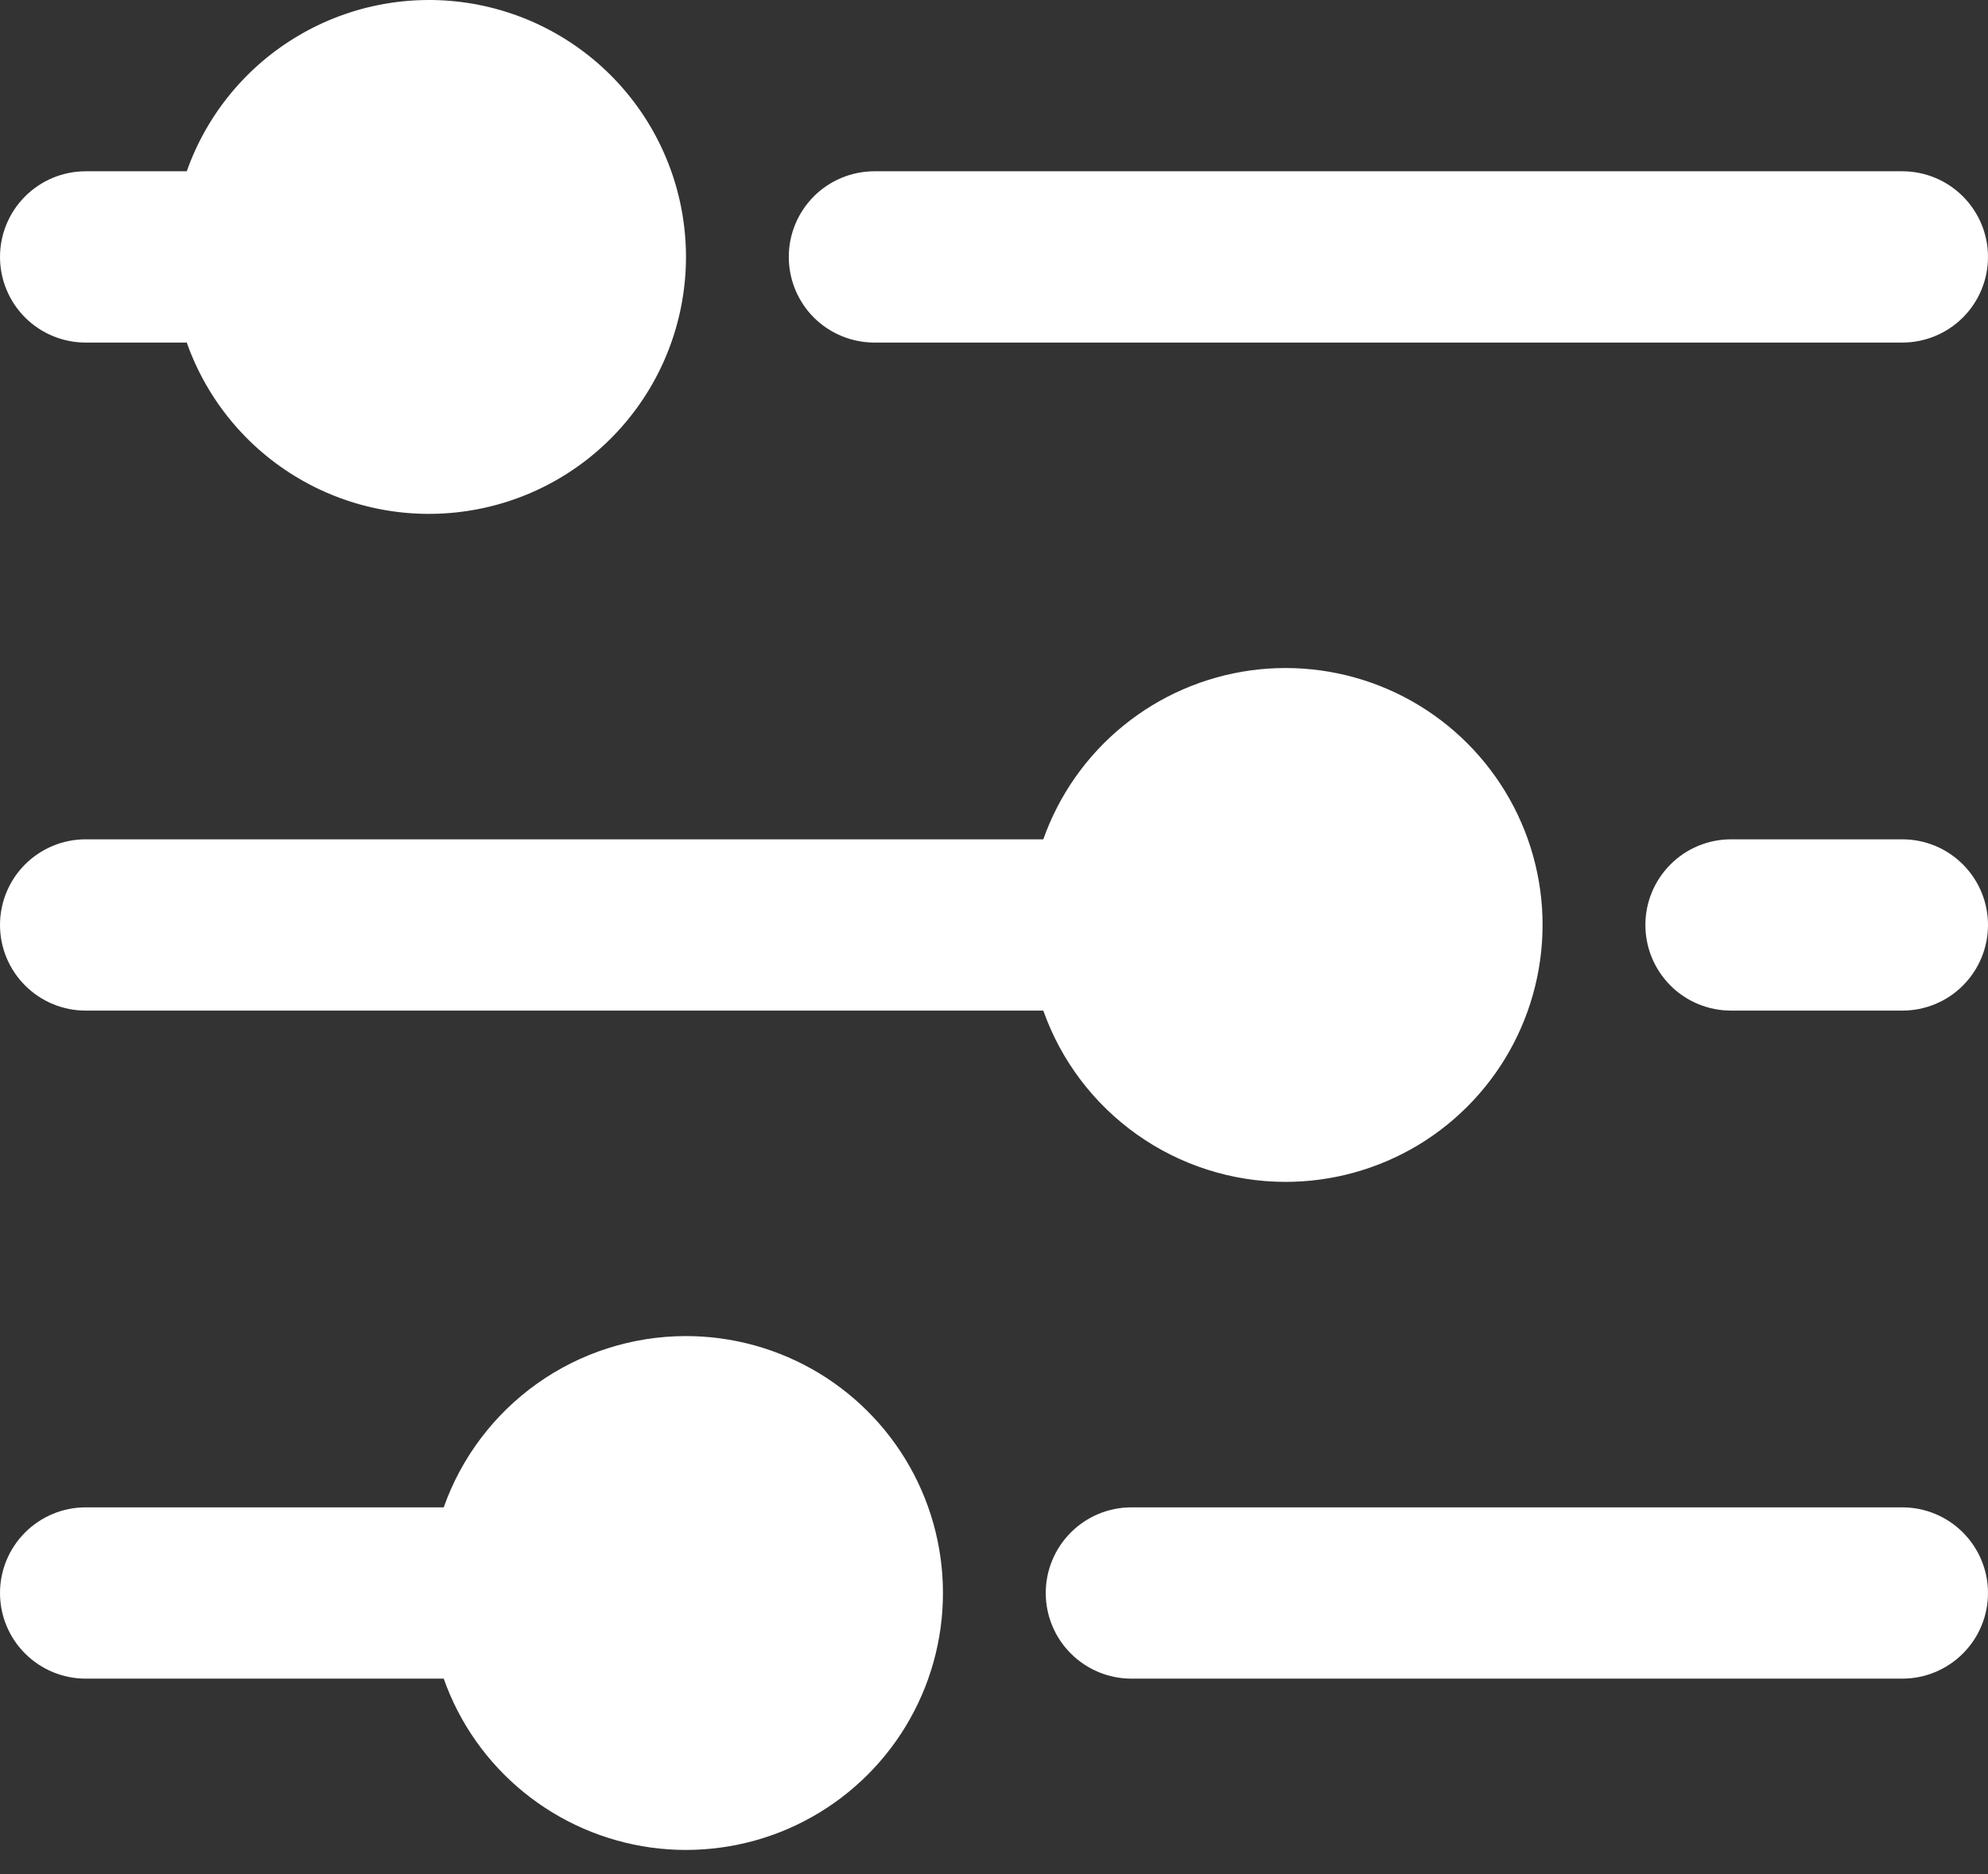 <svg xmlns="http://www.w3.org/2000/svg" width="35" height="33" viewBox="0 0 35 33" fill="none"><rect x="0" y="0" width="35" height="33" fill="#333333" stroke="none"/><path d="M12.065 23.526C11.131 23.529 10.221 23.82 9.46 24.36C8.699 24.9 8.123 25.662 7.812 26.542H1.508C1.108 26.542 0.725 26.701 0.442 26.984C0.159 27.267 0 27.65 0 28.05C0 28.45 0.159 28.834 0.442 29.116C0.725 29.399 1.108 29.558 1.508 29.558H7.812C8.088 30.341 8.575 31.032 9.218 31.556C9.862 32.081 10.637 32.418 11.459 32.532C12.281 32.645 13.119 32.53 13.88 32.2C14.641 31.869 15.297 31.335 15.775 30.657C16.253 29.979 16.536 29.182 16.591 28.354C16.647 27.526 16.474 26.698 16.091 25.962C15.708 25.226 15.129 24.609 14.419 24.179C13.709 23.75 12.895 23.524 12.065 23.526Z" fill="white"></path><path d="M22.621 20.811C23.451 20.813 24.266 20.587 24.976 20.158C25.686 19.728 26.264 19.111 26.647 18.375C27.03 17.639 27.203 16.811 27.148 15.983C27.092 15.155 26.81 14.358 26.331 13.68C25.853 13.002 25.198 12.468 24.436 12.137C23.675 11.807 22.837 11.692 22.015 11.805C21.193 11.919 20.418 12.256 19.775 12.78C19.131 13.305 18.645 13.996 18.368 14.779H1.508C1.108 14.779 0.725 14.938 0.442 15.22C0.159 15.503 0 15.887 0 16.287C0 16.687 0.159 17.07 0.442 17.353C0.725 17.636 1.108 17.795 1.508 17.795H18.368C18.679 18.675 19.255 19.437 20.017 19.977C20.778 20.517 21.688 20.808 22.621 20.811Z" fill="white"></path><path d="M1.508 6.032H3.288C3.643 7.038 4.343 7.887 5.264 8.427C6.184 8.967 7.266 9.164 8.318 8.983C9.37 8.803 10.324 8.256 11.012 7.44C11.7 6.624 12.077 5.591 12.077 4.524C12.077 3.457 11.7 2.424 11.012 1.608C10.324 0.792 9.37 0.246 8.318 0.065C7.266 -0.115 6.184 0.082 5.264 0.622C4.343 1.162 3.643 2.01 3.288 3.016H1.508C1.108 3.016 0.725 3.175 0.442 3.458C0.159 3.741 0 4.124 0 4.524C0 4.924 0.159 5.308 0.442 5.591C0.725 5.873 1.108 6.032 1.508 6.032Z" fill="white"></path><path d="M15.395 6.032H33.492C33.892 6.032 34.275 5.873 34.558 5.591C34.841 5.308 35 4.924 35 4.524C35 4.124 34.841 3.741 34.558 3.458C34.275 3.175 33.892 3.016 33.492 3.016H15.395C14.995 3.016 14.611 3.175 14.328 3.458C14.046 3.741 13.887 4.124 13.887 4.524C13.887 4.924 14.046 5.308 14.328 5.591C14.611 5.873 14.995 6.032 15.395 6.032Z" fill="white"></path><path d="M33.492 26.542H19.919C19.519 26.542 19.136 26.701 18.853 26.984C18.57 27.267 18.411 27.65 18.411 28.05C18.411 28.45 18.57 28.834 18.853 29.116C19.136 29.399 19.519 29.558 19.919 29.558H33.492C33.892 29.558 34.275 29.399 34.558 29.116C34.841 28.834 35 28.45 35 28.05C35 27.65 34.841 27.267 34.558 26.984C34.275 26.701 33.892 26.542 33.492 26.542Z" fill="white"></path><path d="M33.492 14.779H30.476C30.076 14.779 29.692 14.938 29.41 15.221C29.127 15.504 28.968 15.887 28.968 16.287C28.968 16.687 29.127 17.071 29.41 17.354C29.692 17.637 30.076 17.795 30.476 17.795H33.492C33.892 17.795 34.276 17.637 34.558 17.354C34.841 17.071 35 16.687 35 16.287C35 15.887 34.841 15.504 34.558 15.221C34.276 14.938 33.892 14.779 33.492 14.779Z" fill="white"></path></svg>